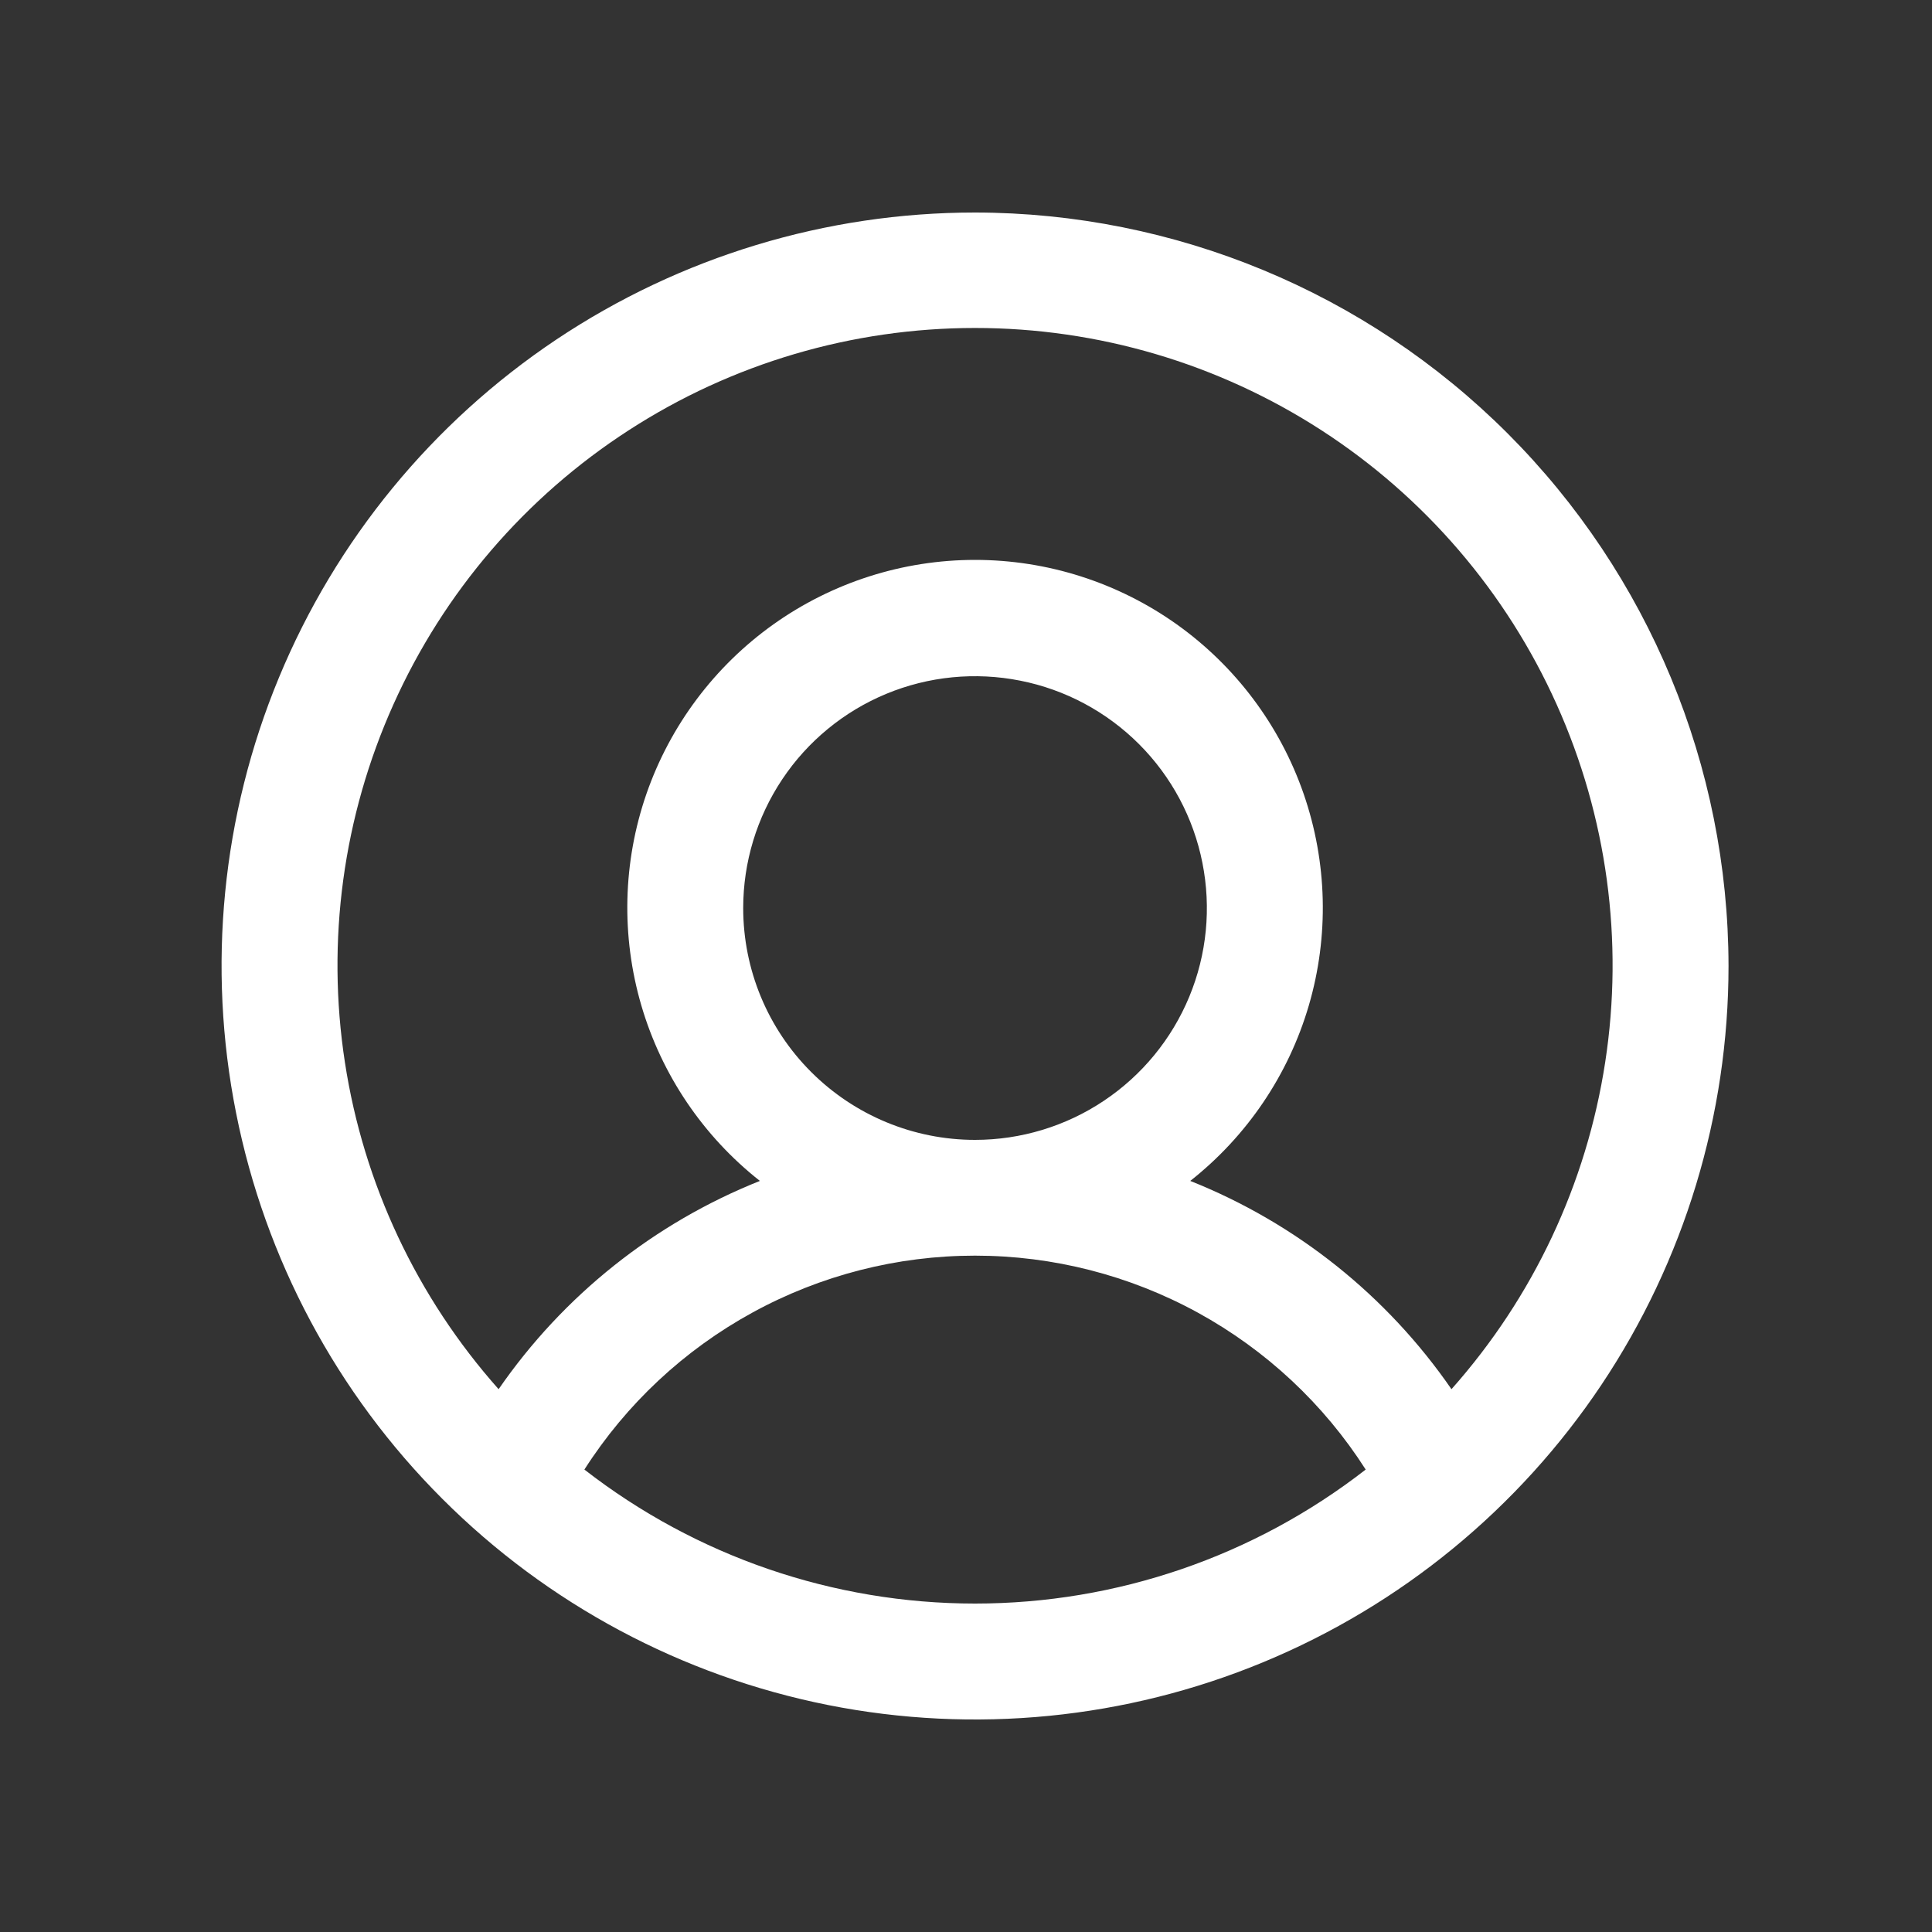 <svg width="25" height="25" viewBox="0 0 25 25" fill="none" xmlns="http://www.w3.org/2000/svg">
<rect x="0" y="0" width="25" height="25" fill="#333333" stroke="none"/>
<path d="M12.617 2.75C10.689 2.75 8.804 3.322 7.2 4.393C5.597 5.465 4.347 6.987 3.609 8.769C2.871 10.55 2.678 12.511 3.055 14.402C3.431 16.293 4.359 18.031 5.723 19.394C7.086 20.758 8.824 21.686 10.715 22.063C12.606 22.439 14.567 22.246 16.348 21.508C18.13 20.77 19.653 19.52 20.724 17.917C21.795 16.313 22.367 14.428 22.367 12.5C22.364 9.915 21.336 7.437 19.509 5.609C17.681 3.781 15.202 2.753 12.617 2.75ZM7.562 19.016C8.105 18.167 8.852 17.469 9.736 16.985C10.619 16.501 11.61 16.248 12.617 16.248C13.624 16.248 14.615 16.501 15.499 16.985C16.382 17.469 17.13 18.167 17.672 19.016C16.227 20.14 14.448 20.75 12.617 20.75C10.786 20.75 9.008 20.14 7.562 19.016ZM9.617 11.75C9.617 11.157 9.793 10.577 10.123 10.083C10.452 9.59 10.921 9.205 11.469 8.978C12.017 8.751 12.62 8.692 13.203 8.808C13.784 8.923 14.319 9.209 14.739 9.629C15.158 10.048 15.444 10.583 15.559 11.165C15.675 11.747 15.616 12.35 15.389 12.898C15.162 13.446 14.777 13.915 14.284 14.244C13.791 14.574 13.21 14.75 12.617 14.75C11.822 14.75 11.059 14.434 10.496 13.871C9.933 13.309 9.617 12.546 9.617 11.75ZM18.782 17.976C17.946 16.764 16.77 15.826 15.402 15.281C16.136 14.702 16.673 13.909 16.936 13.011C17.199 12.113 17.175 11.156 16.869 10.272C16.563 9.388 15.989 8.622 15.227 8.079C14.465 7.537 13.553 7.245 12.617 7.245C11.682 7.245 10.77 7.537 10.008 8.079C9.246 8.622 8.672 9.388 8.365 10.272C8.059 11.156 8.036 12.113 8.299 13.011C8.562 13.909 9.098 14.702 9.833 15.281C8.465 15.826 7.289 16.764 6.452 17.976C5.395 16.787 4.704 15.319 4.463 13.746C4.221 12.174 4.439 10.566 5.091 9.115C5.742 7.664 6.799 6.432 8.135 5.568C9.47 4.703 11.027 4.244 12.617 4.244C14.208 4.244 15.764 4.703 17.1 5.568C18.435 6.432 19.492 7.664 20.143 9.115C20.795 10.566 21.013 12.174 20.771 13.746C20.53 15.319 19.839 16.787 18.782 17.976Z" fill="white"/>
</svg>
